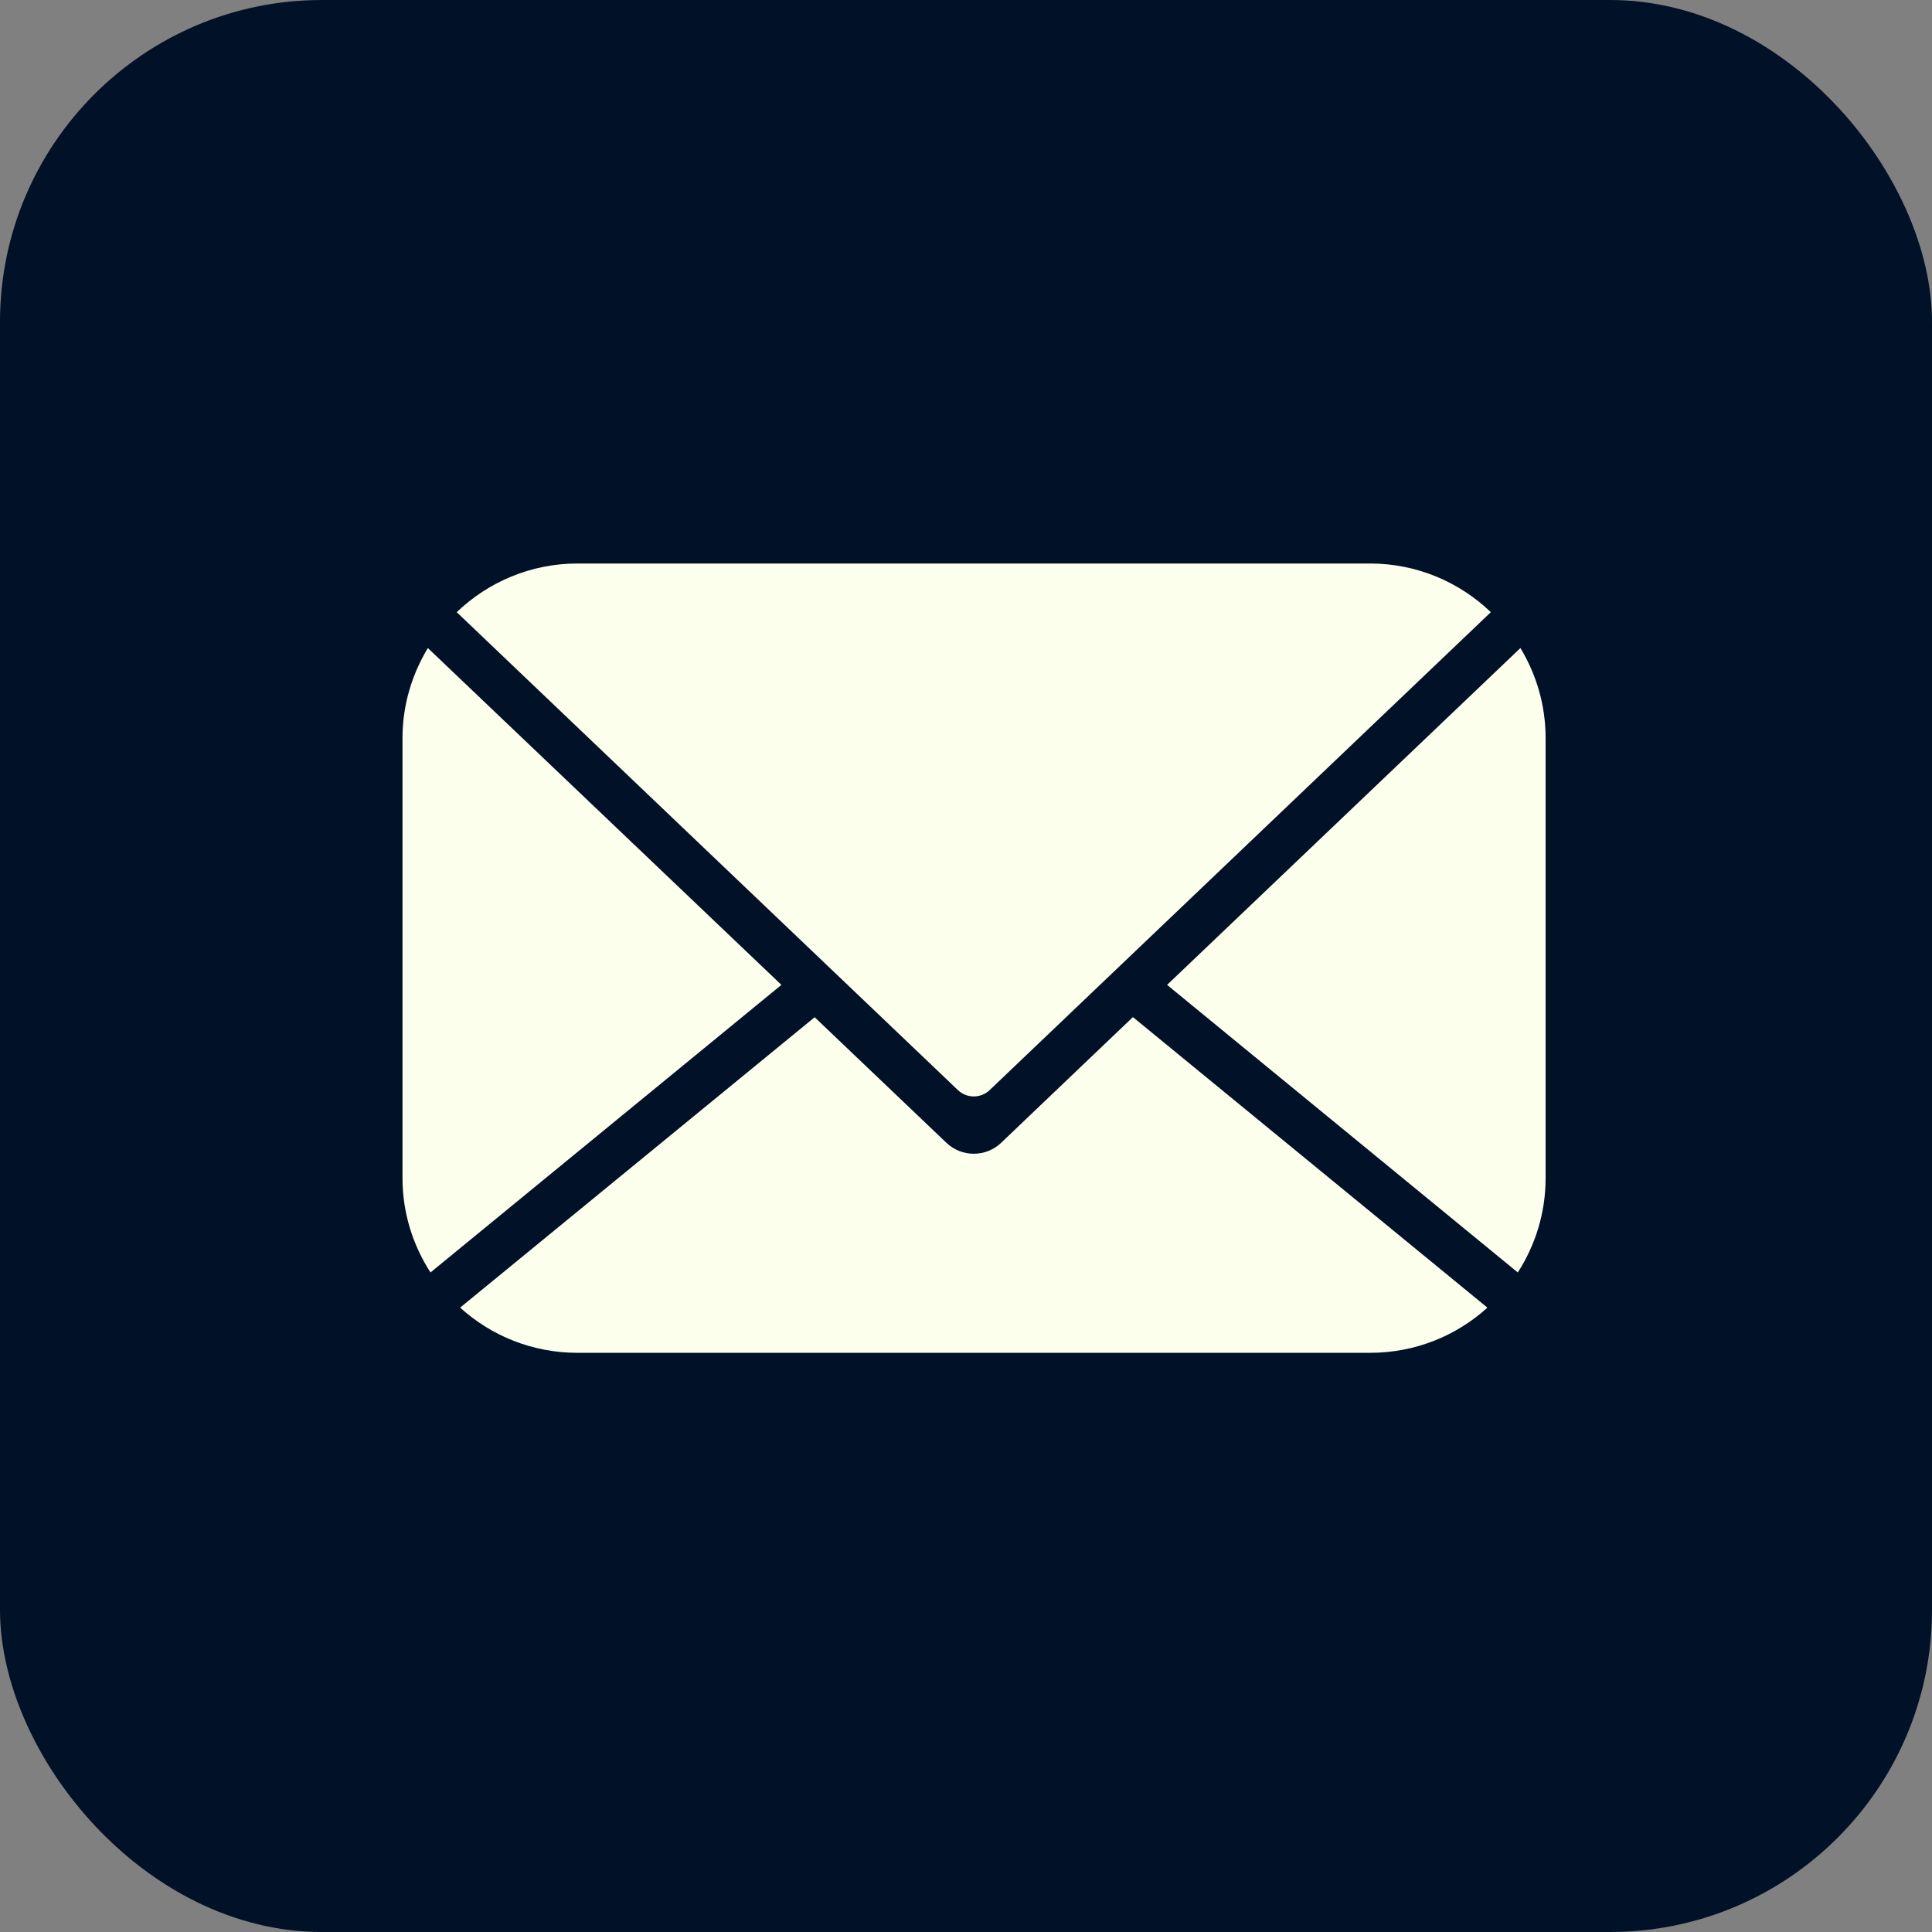 <svg xmlns="http://www.w3.org/2000/svg" width="120" height="120" viewBox="0 0 120 120" fill="none"><rect x="0" y="0" width="120" height="120" fill="#808080" stroke="none"/><rect width="120" height="120" rx="20" fill="#001128"></rect><path d="M92.599 38.023C90.646 36.151 88 35 85.097 35H35.869C32.967 35 30.321 36.151 28.368 38.023L59.496 67.706C60.049 68.233 60.918 68.233 61.471 67.706L92.599 38.023Z" fill="#FDFFED"></path><path d="M94.273 79.035C95.363 77.344 96 75.335 96 73.186V45.83C96 43.794 95.422 41.884 94.436 40.251L72.49 61.173L94.273 79.035Z" fill="#FDFFED"></path><path d="M35.869 84.026H85.097C87.893 84.026 90.454 82.974 92.386 81.22L70.367 63.174L62.184 70.98C61.232 71.888 59.734 71.888 58.782 70.98L50.6 63.182L28.58 81.218C30.513 82.973 33.074 84.026 35.869 84.026Z" fill="#FDFFED"></path><path d="M48.535 61.173L26.575 40.251C25.59 41.884 25 43.794 25 45.83V73.187C25 75.335 25.648 77.344 26.738 79.035L48.535 61.173Z" fill="#FDFFED"></path></svg>